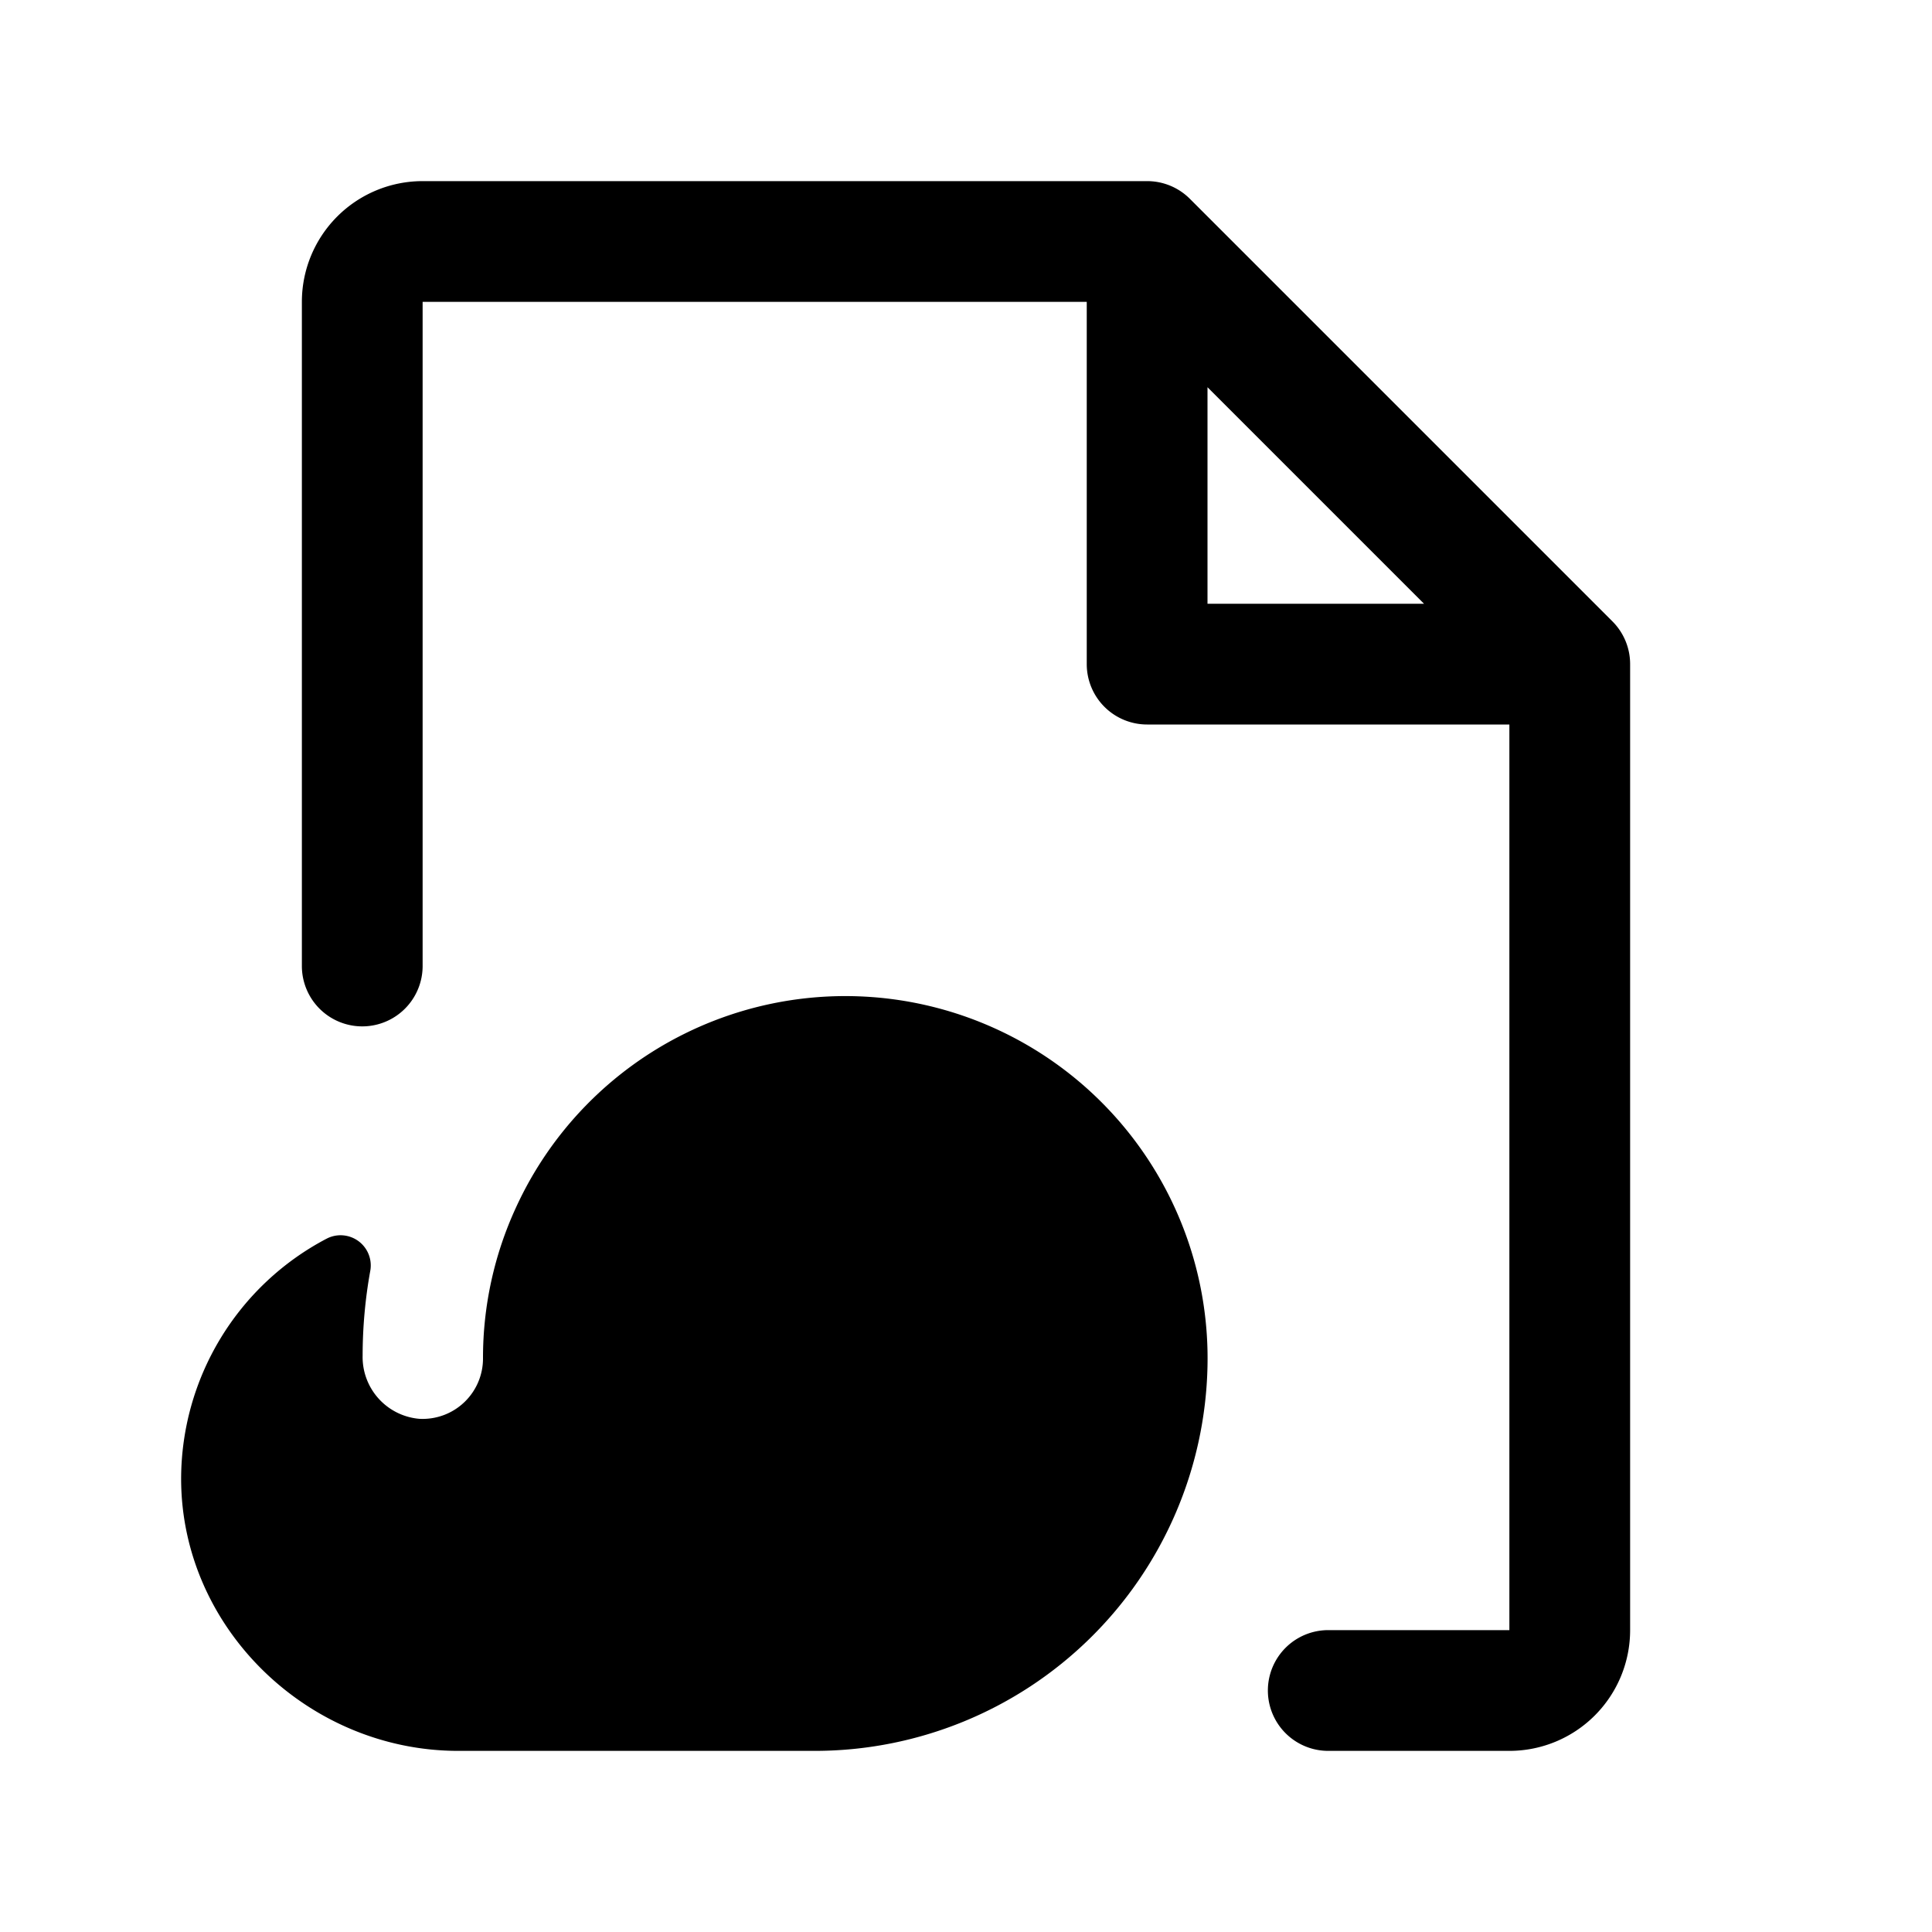 <svg xmlns="http://www.w3.org/2000/svg" viewBox="0 0 256 256"><rect width="256" height="256" fill="none"/><path d="M160,181a52.06,52.06,0,0,1-52,51H60.72C40.87,232,24,215.77,24,195.92a36,36,0,0,1,19.28-31.79,4,4,0,0,1,5.77,4.33,63.53,63.53,0,0,0-1,11.15A8.22,8.22,0,0,0,55.55,188,8,8,0,0,0,64,180a47.55,47.55,0,0,1,4.37-20h0A48,48,0,0,1,160,181Zm56-93V216a16,16,0,0,1-16,16H176a8,8,0,0,1,0-16h24V96H152a8,8,0,0,1-8-8V40H56v88a8,8,0,0,1-16,0V40A16,16,0,0,1,56,24h96a8,8,0,0,1,5.66,2.34l56,56A8,8,0,0,1,216,88Zm-27.31-8L160,51.31V80Z"/></svg>